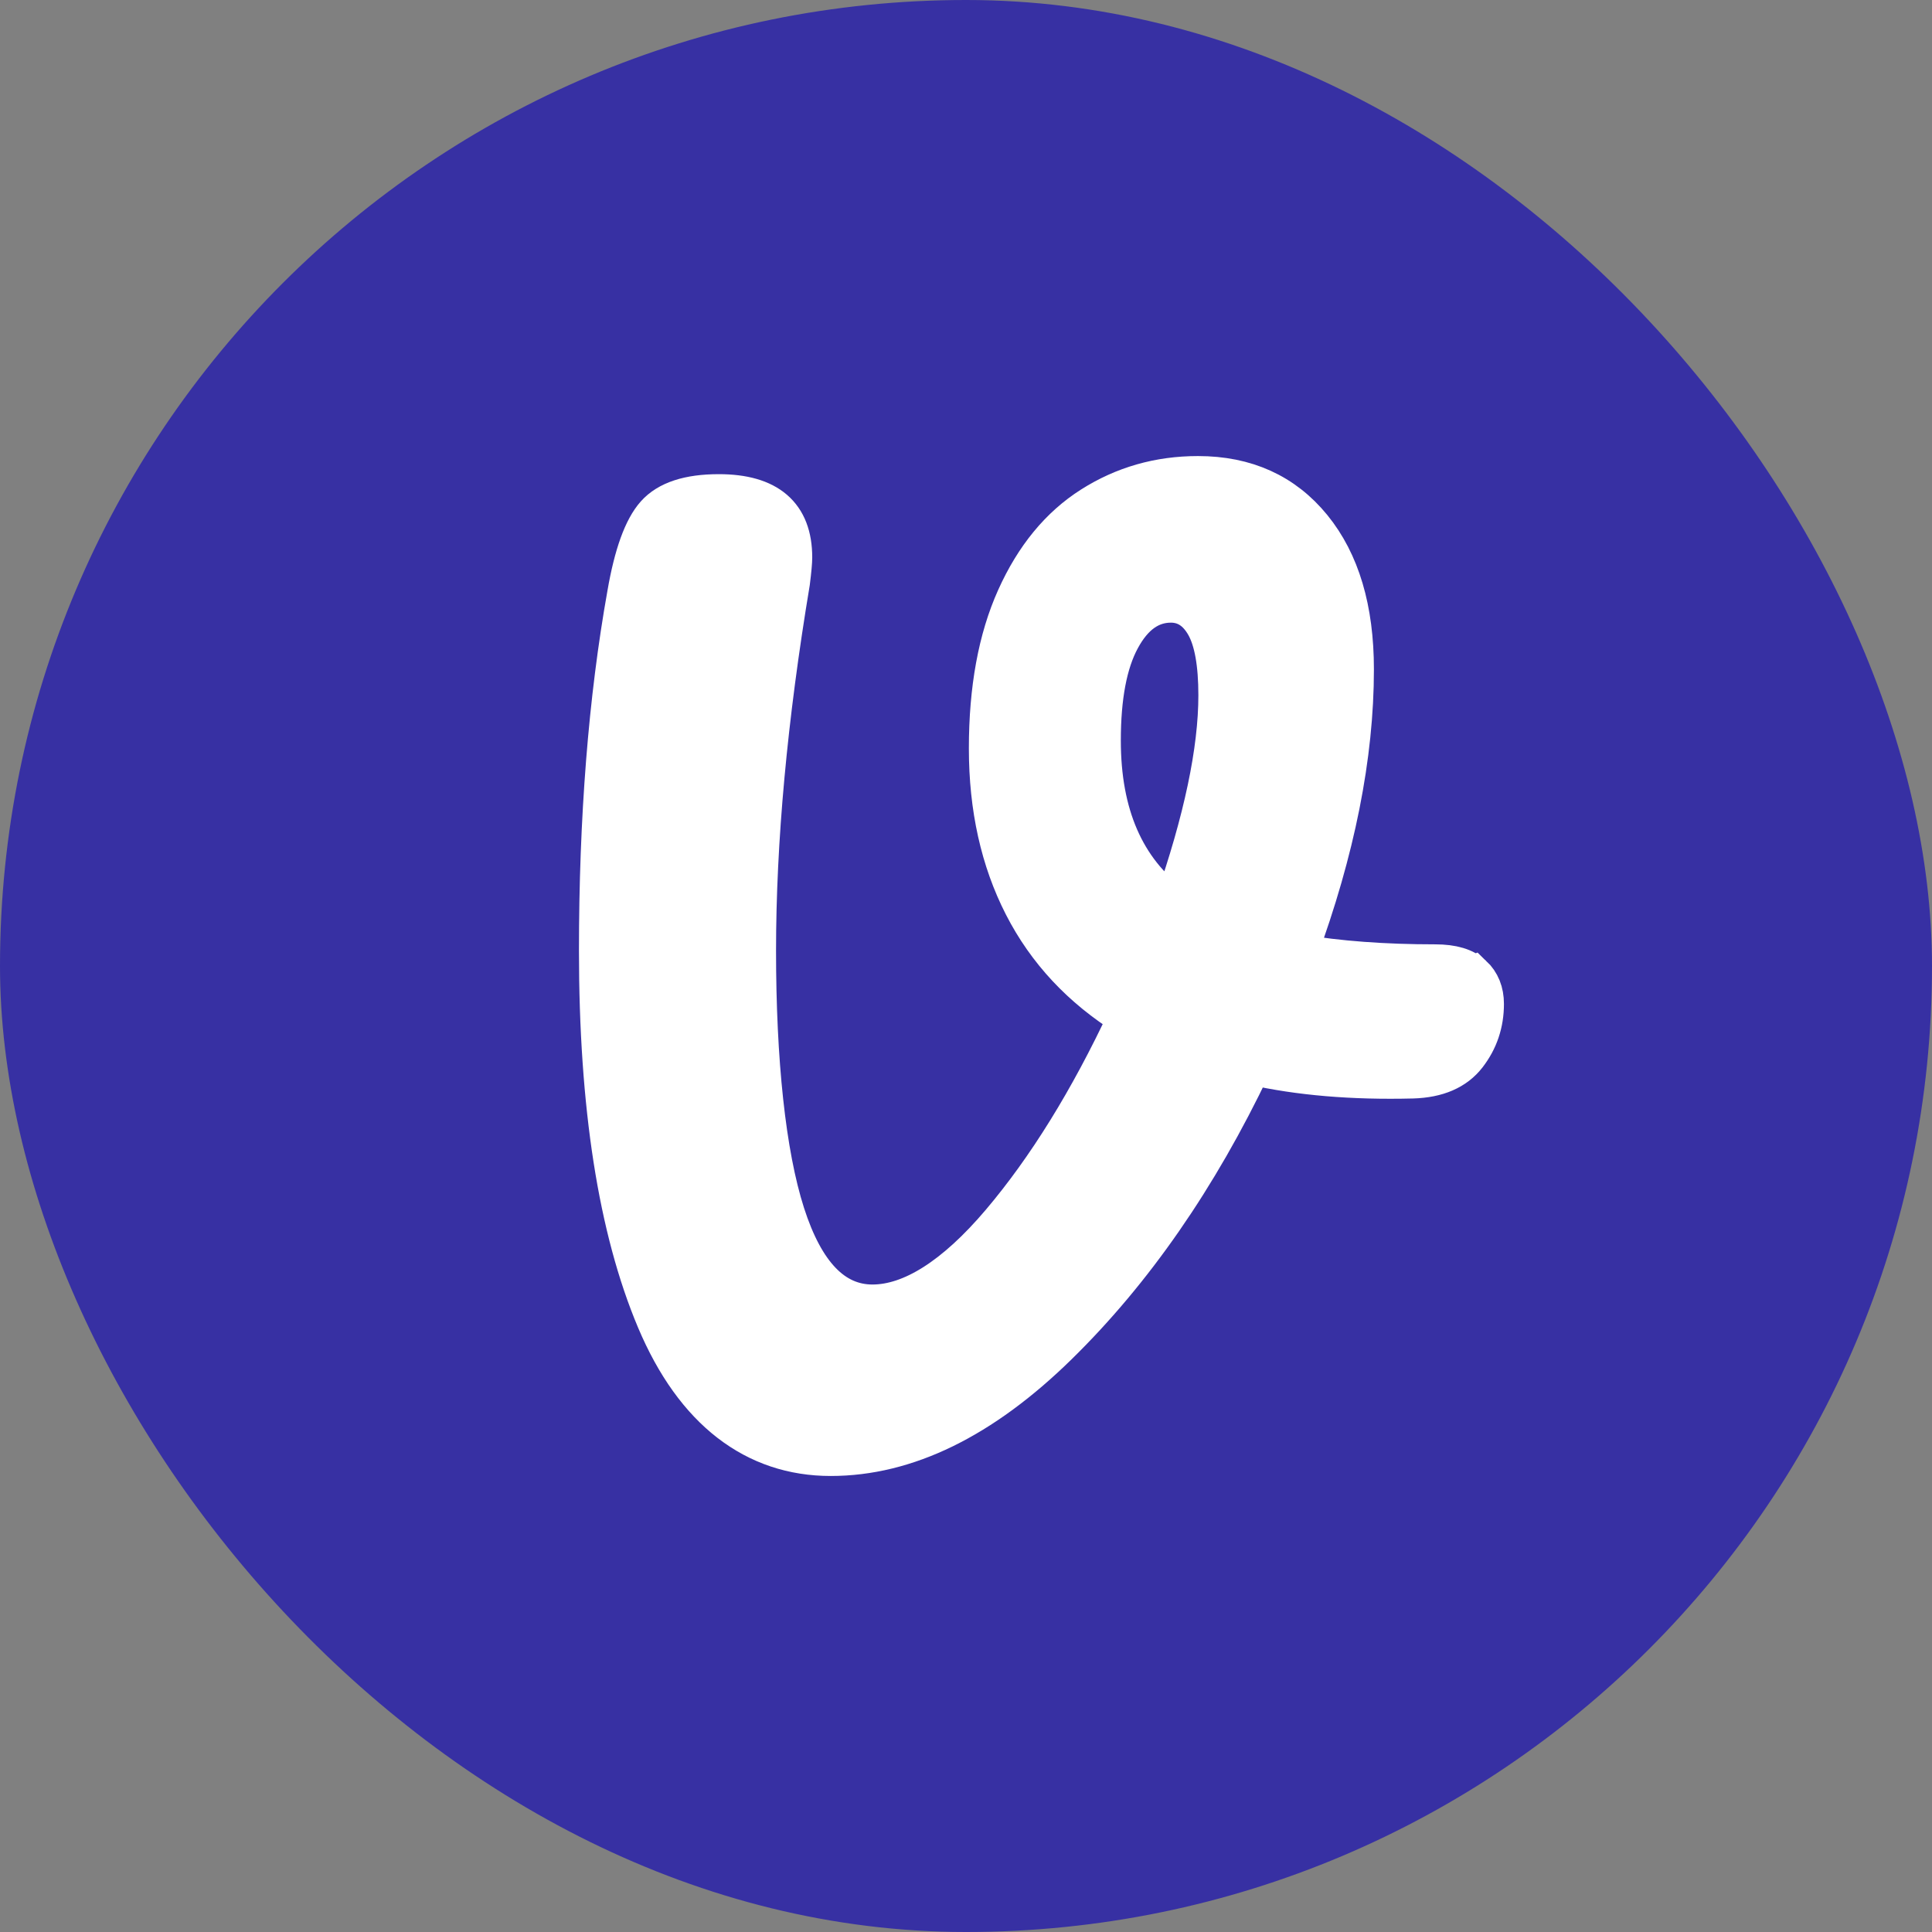 <?xml version="1.0" encoding="UTF-8"?>
<svg id="Layer_1" data-name="Layer 1" xmlns="http://www.w3.org/2000/svg" viewBox="0 0 512 512">
  <rect x="0" y="0" width="512" height="512" fill="#808080" stroke="none"/>
  <defs>
    <style>
      .cls-1 {
        fill: #fff;
        stroke: #fff;
        stroke-miterlimit: 10;
        stroke-width: 10px;
      }

      .cls-2 {
        fill: #3730a3;
      }
    </style>
  </defs>
  <rect class="cls-2" x="0" y="0" width="512" height="512" rx="256" ry="256"/>
  <path class="cls-1" d="m390.42,258.25c2.1,2,3.14,4.6,3.14,7.79,0,5.2-1.55,9.79-4.64,13.78-3.1,4-7.94,6.09-14.53,6.29-15.98.4-30.15-.8-42.53-3.59-14.18,29.76-31.3,54.47-51.37,74.13-20.07,19.67-40.19,29.5-60.35,29.5s-36.24-12.08-46.43-36.24c-10.18-24.16-15.28-56.81-15.28-97.94,0-35.14,2.49-66.69,7.49-94.65,1.8-10.38,4.34-17.42,7.64-21.12,3.29-3.69,8.93-5.54,16.92-5.54,13.18,0,19.77,5.69,19.77,17.07,0,1.2-.2,3.4-.6,6.59-5.99,35.94-8.99,68.49-8.99,97.64s2.55,53.76,7.64,69.64c5.09,15.87,12.73,23.81,22.91,23.81s21.66-7.19,33.85-21.57c12.18-14.38,23.36-32.45,33.55-54.21-12.18-7.59-21.37-17.42-27.56-29.5-6.19-12.08-9.29-26.01-9.29-41.78s2.44-29.1,7.34-39.99c4.89-10.88,11.58-19.02,20.07-24.41,8.48-5.39,17.92-8.09,28.3-8.09,12.78,0,22.91,4.6,30.4,13.78,7.49,9.19,11.23,21.77,11.23,37.74,0,22.96-4.99,48.03-14.98,75.18,10.58,1.8,22.66,2.7,36.24,2.7,4.59,0,7.94,1,10.03,3Zm-79.52-18.57c7.79-22.36,11.68-40.83,11.68-55.41,0-8.39-1.1-14.53-3.29-18.42-2.2-3.89-5.2-5.84-8.99-5.84-5.39,0-9.79,3.14-13.18,9.43-3.4,6.29-5.09,15.23-5.09,26.81,0,19.57,6.29,34.05,18.87,43.43Z"/>
</svg>